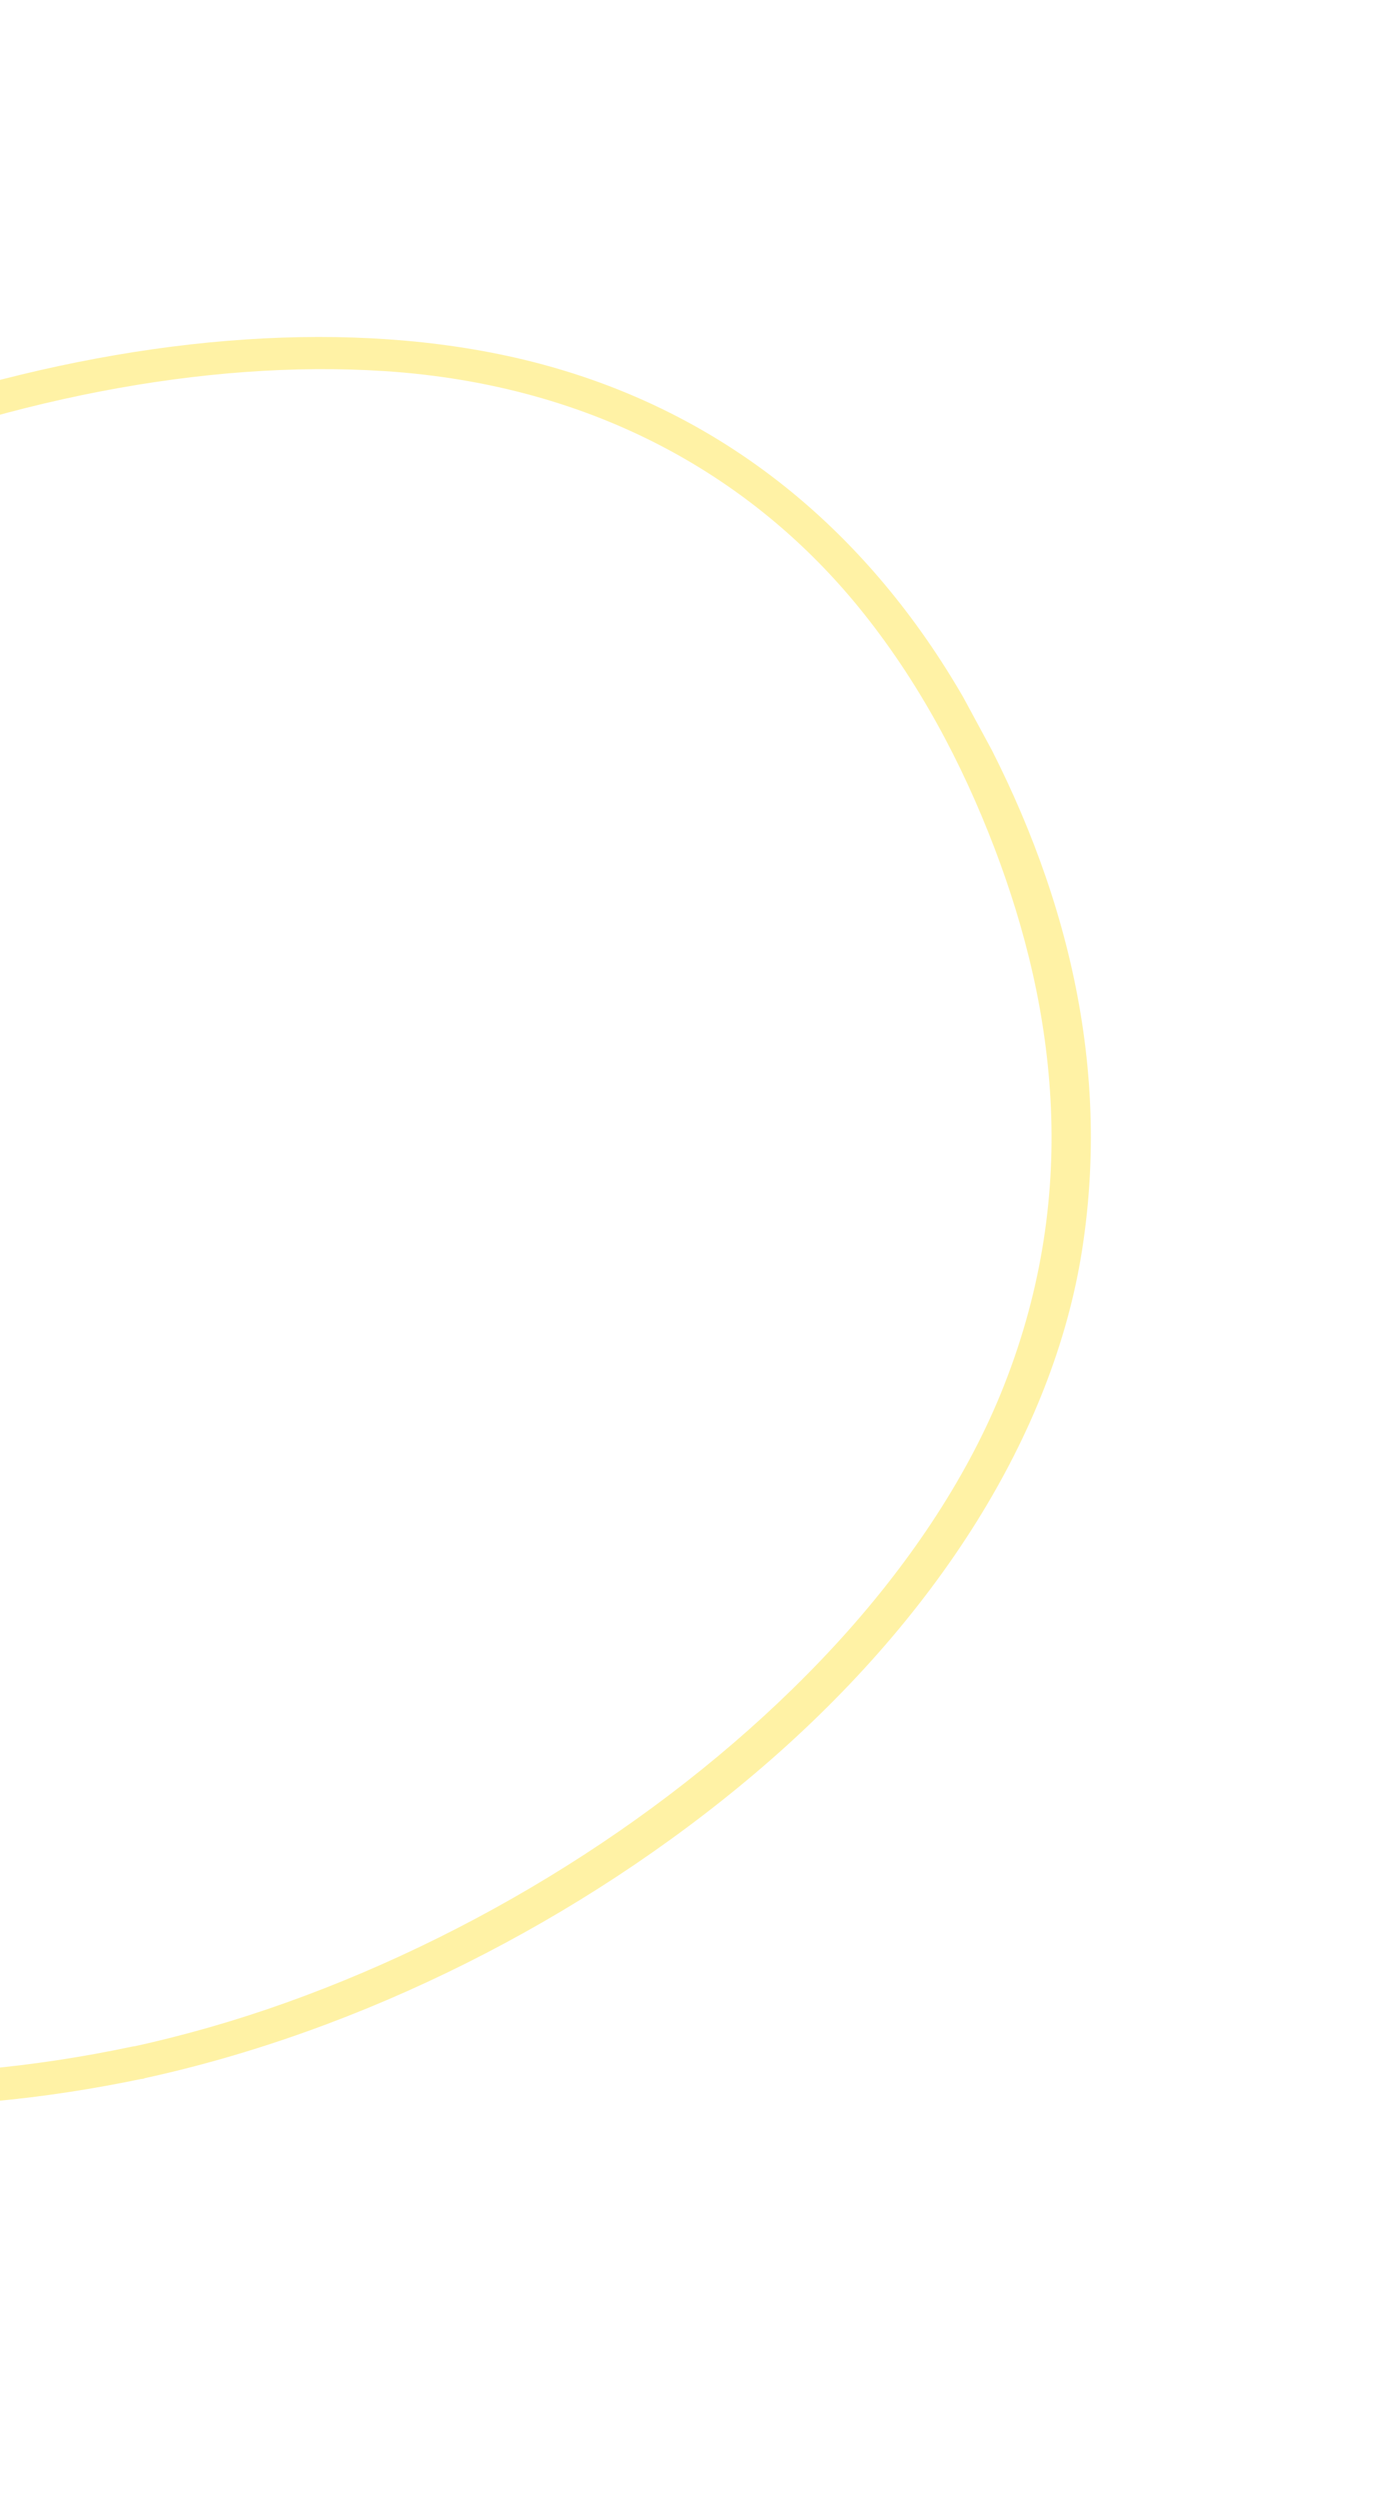 <svg width="113" height="204" viewBox="0 0 113 204" fill="none" xmlns="http://www.w3.org/2000/svg">
<g opacity="0.7" clip-path="url(#clip0_2161_1289)">
<path d="M11.773 169.579C29.532 165.725 47.465 156.71 61.652 144.693C76.487 132.128 85.998 116.984 88.346 102.019C90.927 85.557 86.269 70.391 79.035 57.573C71.777 44.679 60.107 33.498 42.72 29.336C28.745 25.997 11.999 27.341 -4.495 32.244C-21.093 37.17 -37.645 45.858 -50.875 57.193C-65.326 69.581 -75.004 84.784 -79.233 99.58C-83.427 114.256 -82.429 128.509 -76.112 139.94C-69.987 151.014 -59.2 159.523 -46.123 164.971C-33.101 170.38 -17.508 173.003 -0.587 171.461C3.474 171.092 7.607 170.458 11.76 169.586C13.947 169.124 12.467 166.633 10.803 166.99C-5.658 170.484 -21.422 169.752 -34.97 166.067C-48.519 162.382 -60.495 155.506 -68.377 146.085C-76.26 136.664 -79.827 124.157 -78.176 110.511C-76.455 96.319 -69.495 81.055 -57.351 67.714C-46.383 55.661 -31.474 45.804 -15.746 39.24C-0.073 32.695 16.602 29.321 31.411 30.281C48.752 31.416 61.66 39.126 70.231 49.697C74.976 55.556 78.515 62.188 81.198 69.199C83.735 75.849 85.477 82.899 85.804 90.397C86.131 97.895 84.966 105.791 81.673 113.8C78.773 120.849 74.054 127.875 68.149 134.273C56.431 146.963 40.247 157.372 23.354 163.409C19.187 164.898 15.008 166.09 10.812 167.007C8.63 167.478 10.106 169.96 11.77 169.604L11.773 169.579Z" fill="#FFDB00" fill-opacity="0.5"/>
</g>
<defs>
<clipPath id="clip0_2161_1289">
<rect width="135.667" height="175.667" fill="white" transform="matrix(-0.476 -0.88 0.877 -0.48 -41.528 203.857)"/>
</clipPath>
</defs>
</svg>
